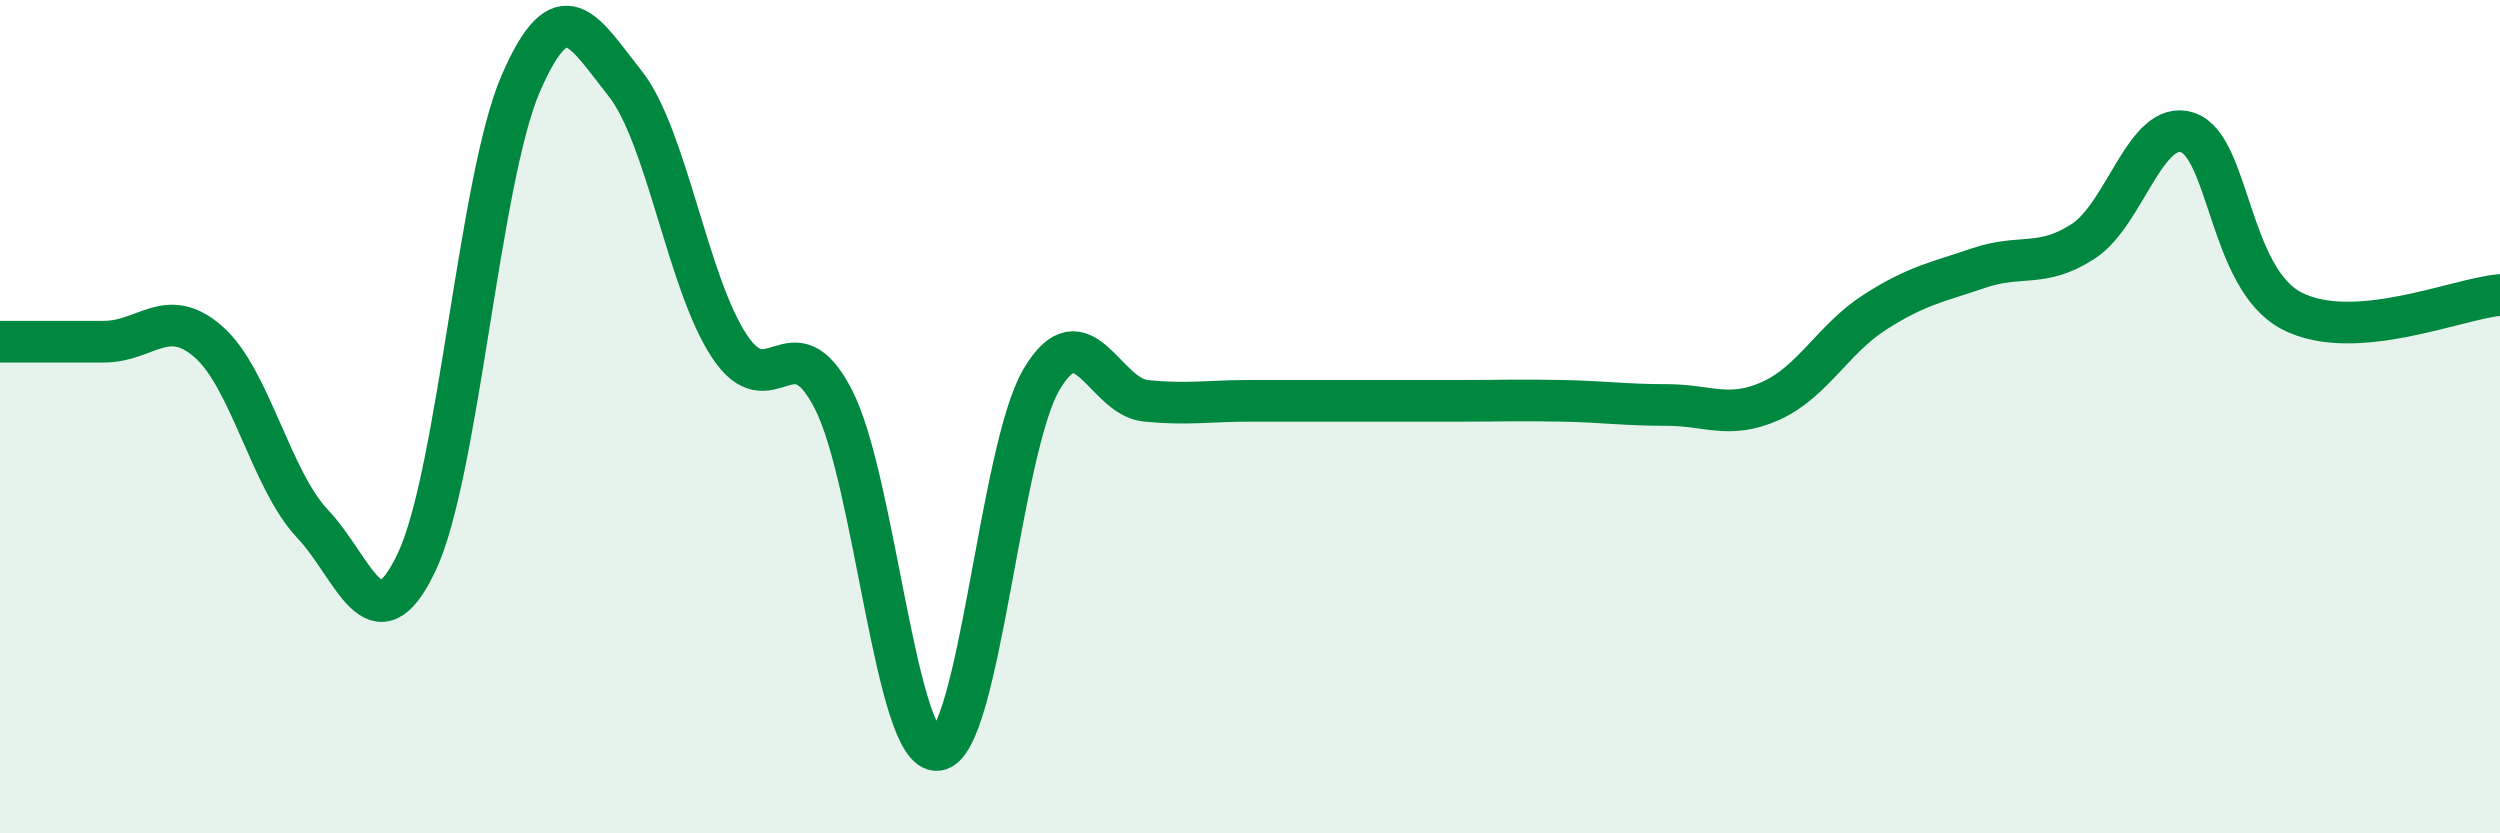 
    <svg width="60" height="20" viewBox="0 0 60 20" xmlns="http://www.w3.org/2000/svg">
      <path
        d="M 0,8.2 C 0.5,8.2 1.5,8.2 2.5,8.2 C 3.5,8.2 4,7.33 5,8.2 C 6,9.07 6.5,11.51 7.5,12.57 C 8.5,13.63 9,15.6 10,13.49 C 11,11.38 11.5,4.3 12.5,2 C 13.5,-0.3 14,0.74 15,2 C 16,3.26 16.5,6.78 17.5,8.3 C 18.5,9.82 19,7.64 20,9.58 C 21,11.52 21.5,18.1 22.5,18 C 23.5,17.9 24,10.78 25,9.1 C 26,7.42 26.5,9.52 27.5,9.62 C 28.5,9.72 29,9.62 30,9.62 C 31,9.62 31.5,9.62 32.5,9.62 C 33.5,9.62 34,9.62 35,9.62 C 36,9.62 36.5,9.6 37.5,9.62 C 38.5,9.64 39,9.72 40,9.72 C 41,9.72 41.5,10.07 42.5,9.62 C 43.5,9.17 44,8.13 45,7.49 C 46,6.85 46.5,6.77 47.5,6.43 C 48.5,6.09 49,6.44 50,5.79 C 51,5.14 51.5,2.85 52.5,3.18 C 53.5,3.51 53.5,6.68 55,7.46 C 56.5,8.24 59,7.16 60,7.08L60 20L0 20Z"
        fill="#008740"
        opacity="0.1"
        stroke-linecap="round"
        stroke-linejoin="round"
      />
      <path
        d="M 0,8.2 C 0.5,8.2 1.5,8.2 2.5,8.2 C 3.5,8.2 4,7.33 5,8.2 C 6,9.07 6.5,11.51 7.5,12.57 C 8.5,13.63 9,15.6 10,13.49 C 11,11.38 11.5,4.3 12.5,2 C 13.5,-0.3 14,0.74 15,2 C 16,3.26 16.5,6.78 17.5,8.3 C 18.5,9.82 19,7.64 20,9.58 C 21,11.52 21.5,18.1 22.5,18 C 23.5,17.9 24,10.78 25,9.1 C 26,7.42 26.5,9.52 27.5,9.62 C 28.5,9.72 29,9.62 30,9.62 C 31,9.62 31.5,9.62 32.5,9.62 C 33.5,9.62 34,9.62 35,9.62 C 36,9.62 36.5,9.6 37.5,9.62 C 38.5,9.64 39,9.72 40,9.72 C 41,9.72 41.5,10.07 42.5,9.62 C 43.5,9.17 44,8.13 45,7.49 C 46,6.85 46.5,6.77 47.5,6.43 C 48.5,6.09 49,6.44 50,5.79 C 51,5.14 51.5,2.85 52.5,3.18 C 53.5,3.51 53.5,6.68 55,7.46 C 56.5,8.24 59,7.16 60,7.08"
        stroke="#008740"
        stroke-width="1"
        fill="none"
        stroke-linecap="round"
        stroke-linejoin="round"
      />
    </svg>
  